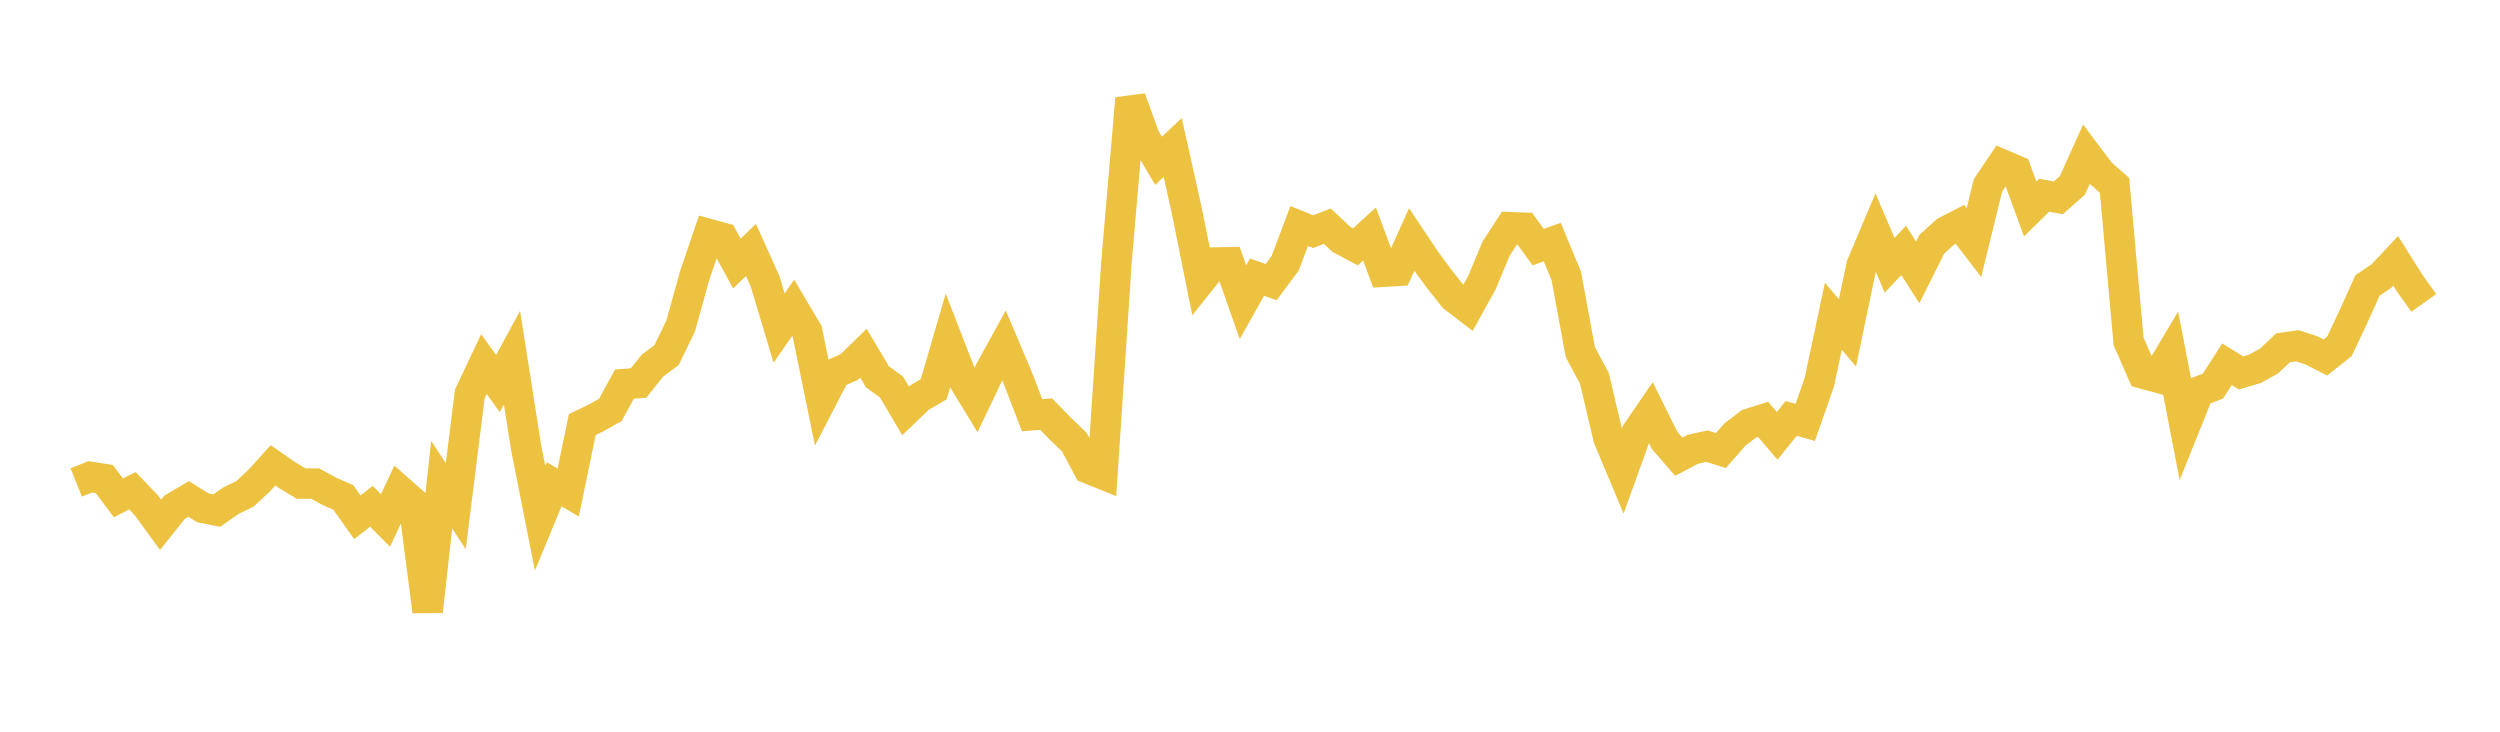 <svg width="164" height="48" xmlns="http://www.w3.org/2000/svg" xmlns:xlink="http://www.w3.org/1999/xlink"><path fill="none" stroke="rgb(237,194,64)" stroke-width="2" d="M5,31.649L5.922,31.28L6.844,31.426L7.766,32.66L8.689,32.193L9.611,33.161L10.533,34.428L11.455,33.274L12.377,32.73L13.299,33.31L14.222,33.494L15.144,32.845L16.066,32.4L16.988,31.541L17.91,30.525L18.832,31.166L19.754,31.723L20.677,31.722L21.599,32.229L22.521,32.634L23.443,33.933L24.365,33.21L25.287,34.144L26.21,32.177L27.132,32.99L28.054,40.104L28.976,31.797L29.898,33.205L30.82,25.836L31.743,23.884L32.665,25.161L33.587,23.462L34.509,29.337L35.431,33.995L36.353,31.768L37.275,32.313L38.198,27.852L39.12,27.409L40.042,26.887L40.964,25.195L41.886,25.129L42.808,23.981L43.731,23.288L44.653,21.38L45.575,18.062L46.497,15.355L47.419,15.606L48.341,17.29L49.263,16.395L50.186,18.445L51.108,21.522L52.03,20.195L52.952,21.751L53.874,26.26L54.796,24.481L55.719,24.072L56.641,23.17L57.563,24.723L58.485,25.391L59.407,26.957L60.329,26.073L61.251,25.537L62.174,22.372L63.096,24.746L64.018,26.256L64.94,24.331L65.862,22.654L66.784,24.837L67.707,27.238L68.629,27.167L69.551,28.117L70.473,28.998L71.395,30.73L72.317,31.1L73.24,17.198L74.162,6.461L75.084,9.003L76.006,10.546L76.928,9.676L77.85,13.801L78.772,18.381L79.695,17.222L80.617,17.204L81.539,19.824L82.461,18.18L83.383,18.507L84.305,17.276L85.228,14.827L86.15,15.196L87.072,14.837L87.994,15.704L88.916,16.193L89.838,15.348L90.76,17.825L91.683,17.769L92.605,15.717L93.527,17.094L94.449,18.341L95.371,19.503L96.293,20.208L97.216,18.536L98.138,16.322L99.06,14.904L99.982,14.941L100.904,16.212L101.826,15.88L102.749,18.103L103.671,23.102L104.593,24.821L105.515,28.742L106.437,30.94L107.359,28.383L108.281,27.04L109.204,28.9L110.126,29.961L111.048,29.476L111.97,29.269L112.892,29.555L113.814,28.5L114.737,27.801L115.659,27.51L116.581,28.592L117.503,27.45L118.425,27.709L119.347,25.076L120.269,20.749L121.192,21.836L122.114,17.422L123.036,15.242L123.958,17.405L124.88,16.43L125.802,17.872L126.725,16.026L127.647,15.187L128.569,14.711L129.491,15.91L130.413,12.153L131.335,10.789L132.257,11.183L133.18,13.71L134.102,12.806L135.024,12.981L135.946,12.166L136.868,10.121L137.79,11.349L138.713,12.157L139.635,22.399L140.557,24.499L141.479,24.752L142.401,23.204L143.323,27.974L144.246,25.679L145.168,25.331L146.09,23.896L147.012,24.465L147.934,24.191L148.856,23.677L149.778,22.812L150.701,22.681L151.623,22.98L152.545,23.453L153.467,22.72L154.389,20.765L155.311,18.724L156.234,18.1L157.156,17.115L158.078,18.581L159,19.873"></path></svg>